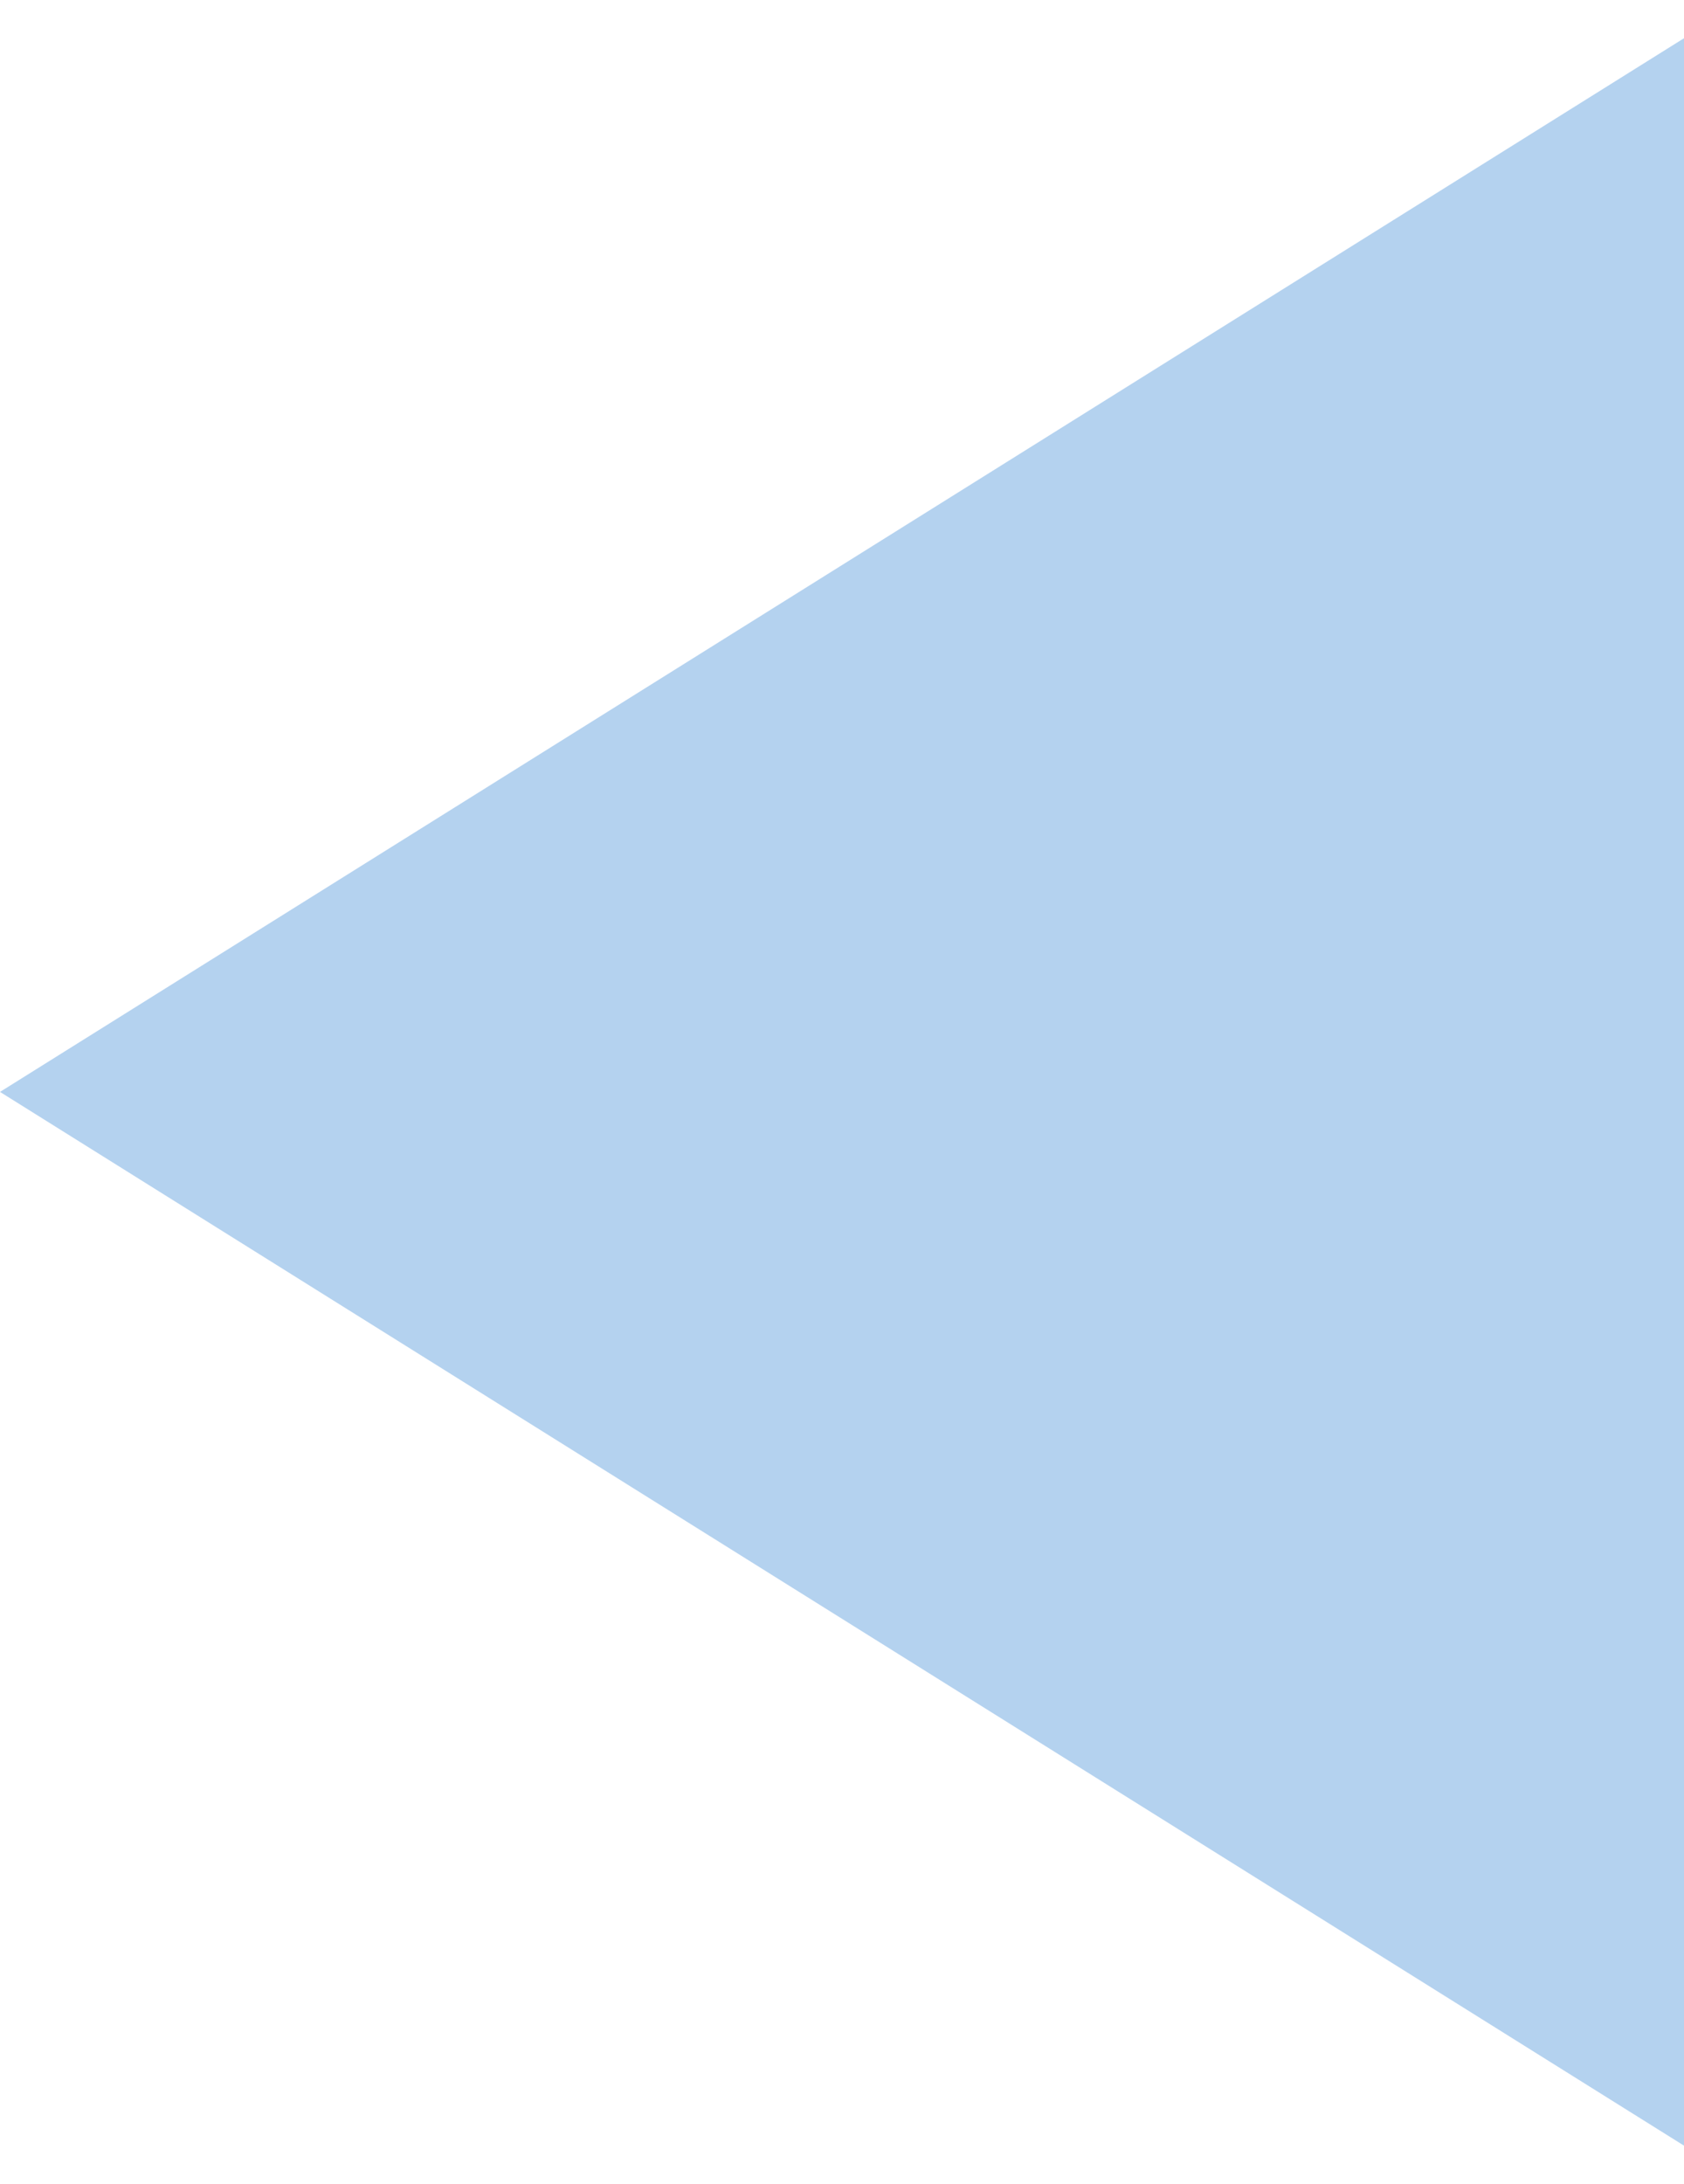 <?xml version="1.0" encoding="UTF-8"?> <svg xmlns="http://www.w3.org/2000/svg" width="27" height="35" viewBox="0 0 27 35" fill="none"> <g clip-path="url(#clip0_161_4)"> <path d="M0 17.5L27 34.388V0.613L0 17.5Z" fill="#B4D2EF"></path> </g> <defs> <clipPath id="clip0_161_4"> <rect width="27" height="35" fill="white"></rect> </clipPath> </defs> </svg> 